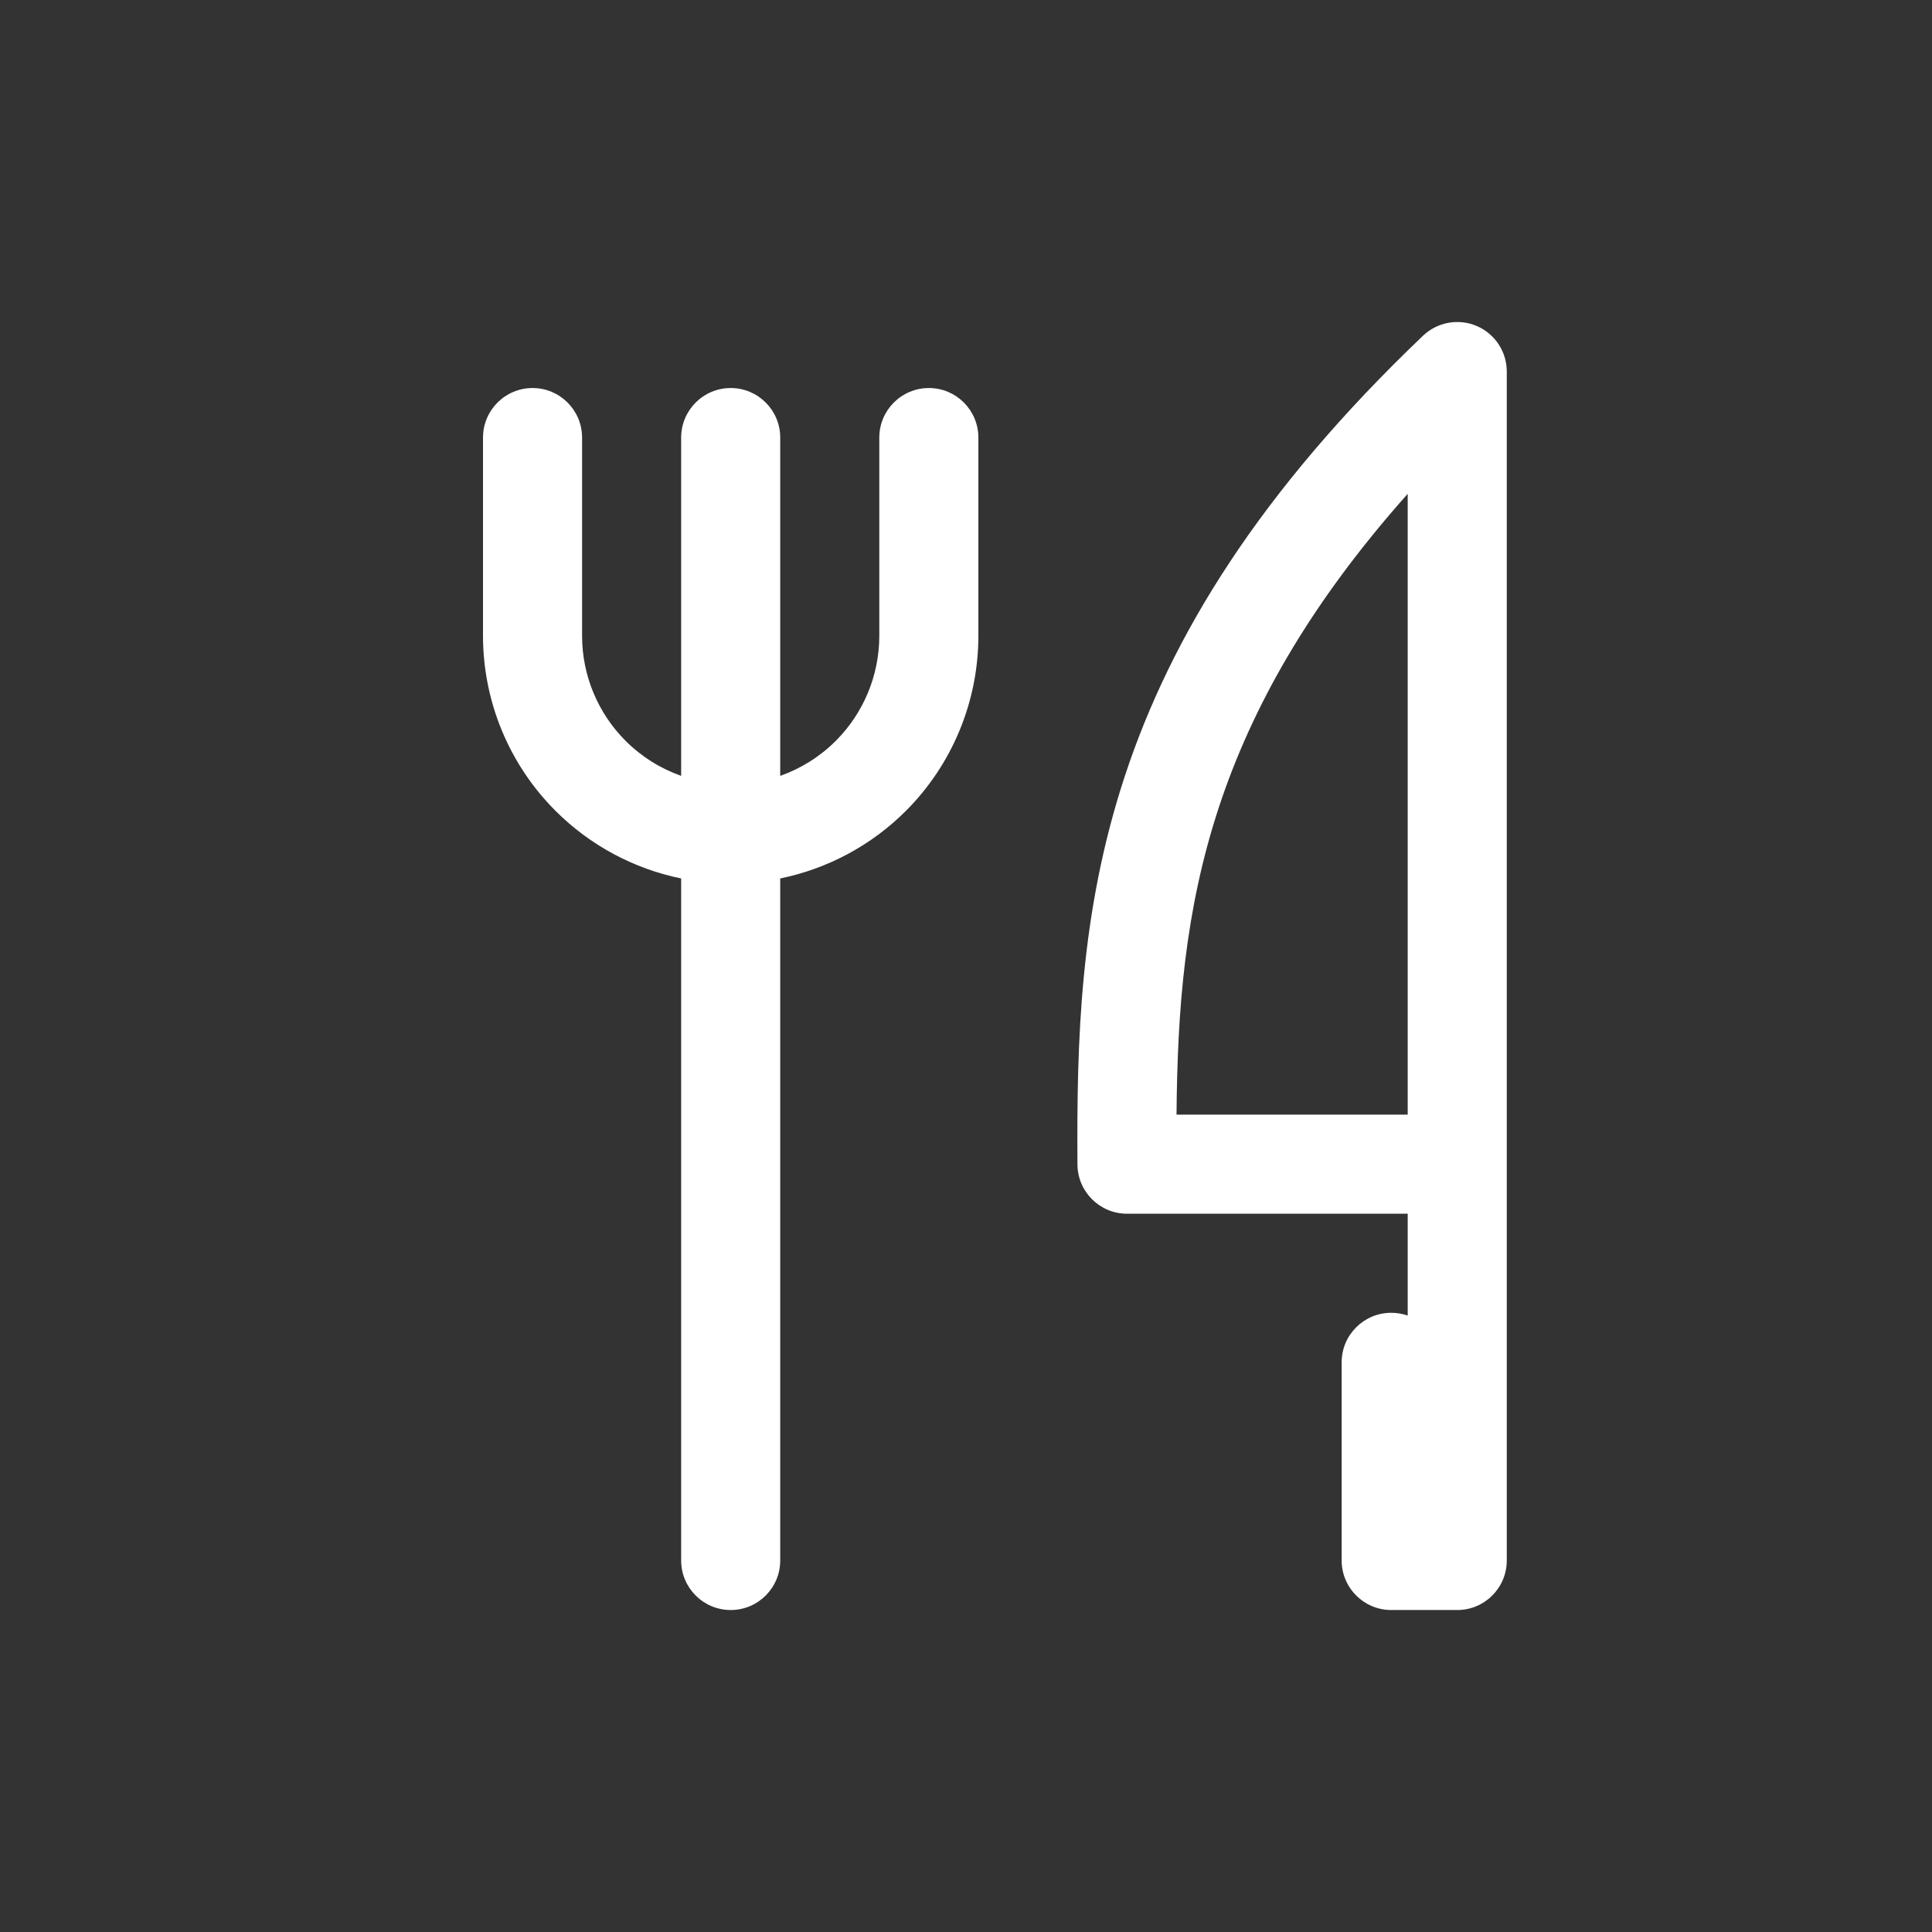<svg width="32" height="32" viewBox="0 0 32 32" fill="none" xmlns="http://www.w3.org/2000/svg">
<rect x="0" y="0" width="32" height="32" fill="#333333" stroke="none"/>
<path fill-rule="evenodd" clip-rule="evenodd" d="M24.46 5.4C24.762 5.529 24.957 5.826 24.957 6.154V25.846C24.957 26.299 24.59 26.667 24.137 26.667H23.043C22.59 26.667 22.222 26.299 22.222 25.846V22.564C22.222 22.111 22.59 21.744 23.043 21.744C23.139 21.744 23.231 21.76 23.316 21.79V20.103H18.667C18.215 20.103 17.849 19.738 17.846 19.287C17.834 17.262 17.88 15.121 18.637 12.835C19.399 10.536 20.856 8.15 23.57 5.56C23.808 5.334 24.158 5.27 24.46 5.4ZM23.316 18.462V8.179C21.657 10.044 20.726 11.749 20.195 13.351C19.619 15.09 19.501 16.751 19.487 18.462H23.316ZM8.821 6.427C9.274 6.427 9.641 6.795 9.641 7.248V10.53C9.641 11.183 9.9 11.809 10.362 12.271C10.624 12.533 10.939 12.729 11.282 12.851V7.248C11.282 6.795 11.649 6.427 12.103 6.427C12.556 6.427 12.923 6.795 12.923 7.248V12.851C13.266 12.729 13.581 12.533 13.843 12.271C14.305 11.809 14.564 11.183 14.564 10.53V7.248C14.564 6.795 14.931 6.427 15.385 6.427C15.838 6.427 16.205 6.795 16.205 7.248V10.53C16.205 11.618 15.773 12.662 15.004 13.431C14.431 14.004 13.705 14.39 12.923 14.55V25.846C12.923 26.299 12.556 26.667 12.103 26.667C11.649 26.667 11.282 26.299 11.282 25.846V14.55C10.5 14.39 9.775 14.004 9.202 13.431C8.432 12.662 8 11.618 8 10.53V7.248C8 6.795 8.367 6.427 8.821 6.427Z" fill="white"/>
</svg>

